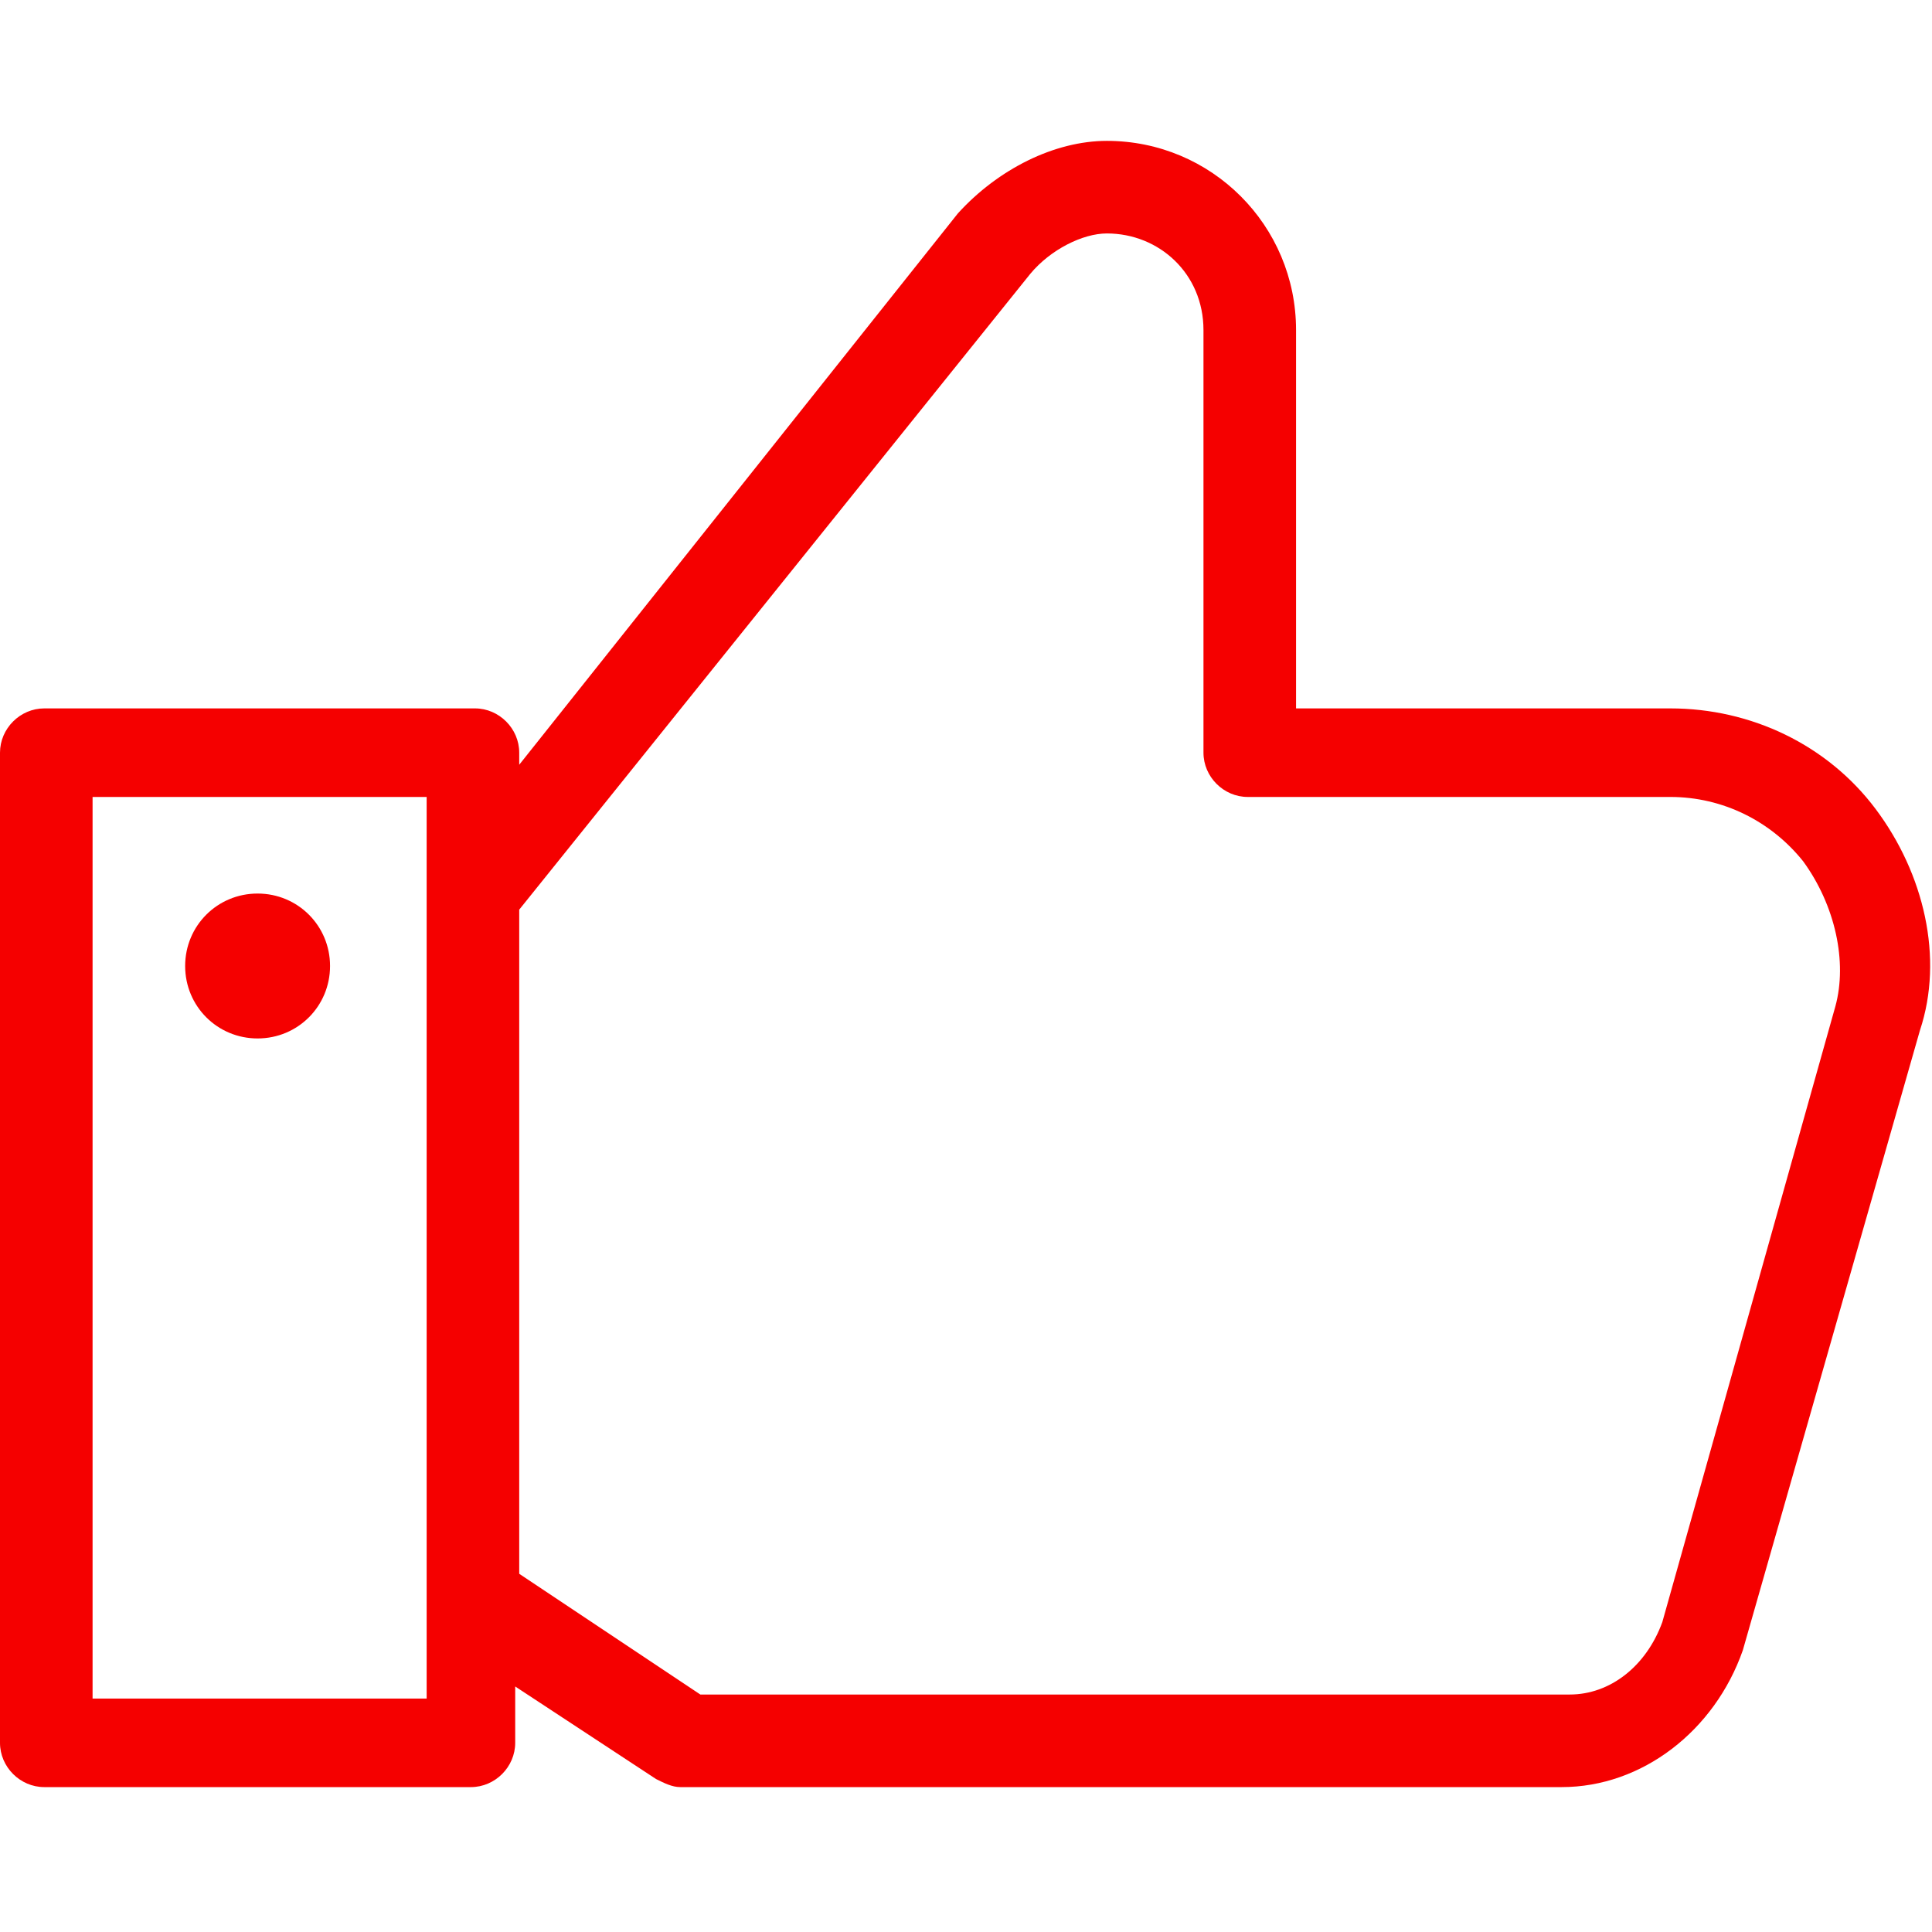 <?xml version="1.0" encoding="utf-8"?>
<!-- Generator: Adobe Illustrator 25.2.1, SVG Export Plug-In . SVG Version: 6.00 Build 0)  -->
<svg version="1.1" id="Layer_1" xmlns="http://www.w3.org/2000/svg" xmlns:xlink="http://www.w3.org/1999/xlink" x="0px" y="0px"
	 viewBox="0 0 48 48" style="enable-background:new 0 0 48 48;" xml:space="preserve">
<style type="text/css">
	.st0{fill:#F50000;}
</style>
<g>
	<path class="st0" d="M46.6,20.1c-1.2-1.6-3.1-2.5-5.1-2.5h-9.3V8.2c0-2.6-2.1-4.7-4.7-4.7c-1.3,0-2.7,0.7-3.7,1.8L12.9,19v-0.3
		c0-0.6-0.5-1.1-1.1-1.1H1.1c-0.6,0-1.1,0.5-1.1,1.1v24.6c0,0.6,0.5,1.1,1.1,1.1h10.6c0.6,0,1.1-0.5,1.1-1.1v-1.4l3.5,2.3
		c0.2,0.1,0.4,0.2,0.6,0.2h21.9c2,0,3.8-1.4,4.5-3.4l4.4-15.4C48.3,23.8,47.8,21.7,46.6,20.1z M10.6,42.2H2.3V19.8h8.3v2.4v17.5
		V42.2z M45.6,25l-4.3,15.3c-0.4,1.1-1.3,1.8-2.3,1.8H17.4l-4.5-3V22.6L25.6,6.8c0.5-0.6,1.3-1,1.9-1c1.3,0,2.4,1,2.4,2.4v10.5
		c0,0.6,0.5,1.1,1.1,1.1h10.5c1.3,0,2.5,0.6,3.3,1.6C45.6,22.5,45.9,23.9,45.6,25z"/>
	<path class="st0" d="M6.4,22.2c-1,0-1.8,0.8-1.8,1.8c0,1,0.8,1.8,1.8,1.8S8.2,25,8.2,24C8.2,23,7.4,22.2,6.4,22.2z"/>
</g>
</svg>
